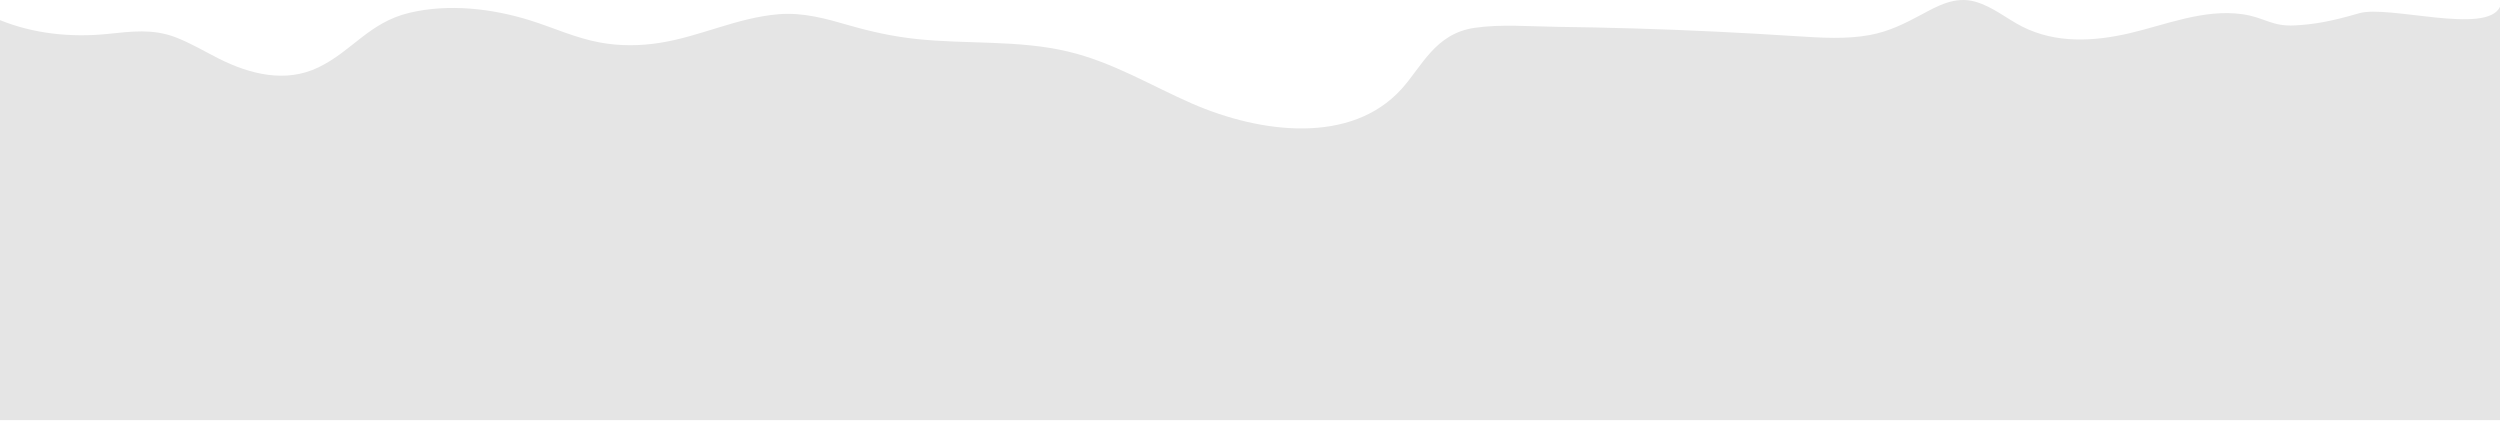 <?xml version="1.0" encoding="UTF-8"?> <svg xmlns="http://www.w3.org/2000/svg" width="1728" height="291" viewBox="0 0 1728 291" fill="none"><path d="M1327.96 10.165C1338.84 4.352 1351.15 -2.865 1365.28 1.17C1377.48 4.637 1386.96 12.903 1397.68 18.343C1420.87 30.112 1446.96 28.779 1471.98 22.965C1496.46 17.276 1523.15 6.095 1549.77 9.792C1565.32 11.961 1570 18.45 1586.26 17.561C1599.06 16.868 1610.38 15.055 1630.67 9.153C1650.97 3.251 1718.91 24.441 1728 4.672V290.399H0V13.916C23.055 23.25 48.826 26.077 74.458 23.446C90.864 21.757 105.498 19.766 121.121 25.686C131.843 29.757 141.392 35.57 151.378 40.584C172.731 51.303 197.443 57.579 220.199 46.521C243.462 35.232 255.219 15.481 282.945 8.868C310.004 2.414 339.986 5.846 366.285 14.041C382.484 19.09 397.74 26.29 414.812 29.401C428.526 31.907 442.239 31.765 455.86 29.65C484.093 25.241 509.151 12.282 538.027 9.846C555.215 8.389 571.092 12.957 587.083 17.561C602.338 21.952 617.409 25.259 633.492 26.965C668.213 30.663 704.085 27.535 738.093 35.606C769.362 43.019 795.616 59.249 823.849 71.551C871.984 92.529 933.925 99.8 968.623 61.65C982.82 46.041 991.84 23.232 1019.27 19.232C1037.37 16.583 1057.62 18.308 1076.05 18.54C1094.05 18.771 1112.04 19.144 1130.03 19.677C1167.54 20.779 1205 22.645 1242.43 25.063C1259 26.13 1276.01 27.197 1292.23 24.246C1305.76 21.774 1316.8 16.139 1327.96 10.165Z" fill="#E5E5E5"></path></svg> 